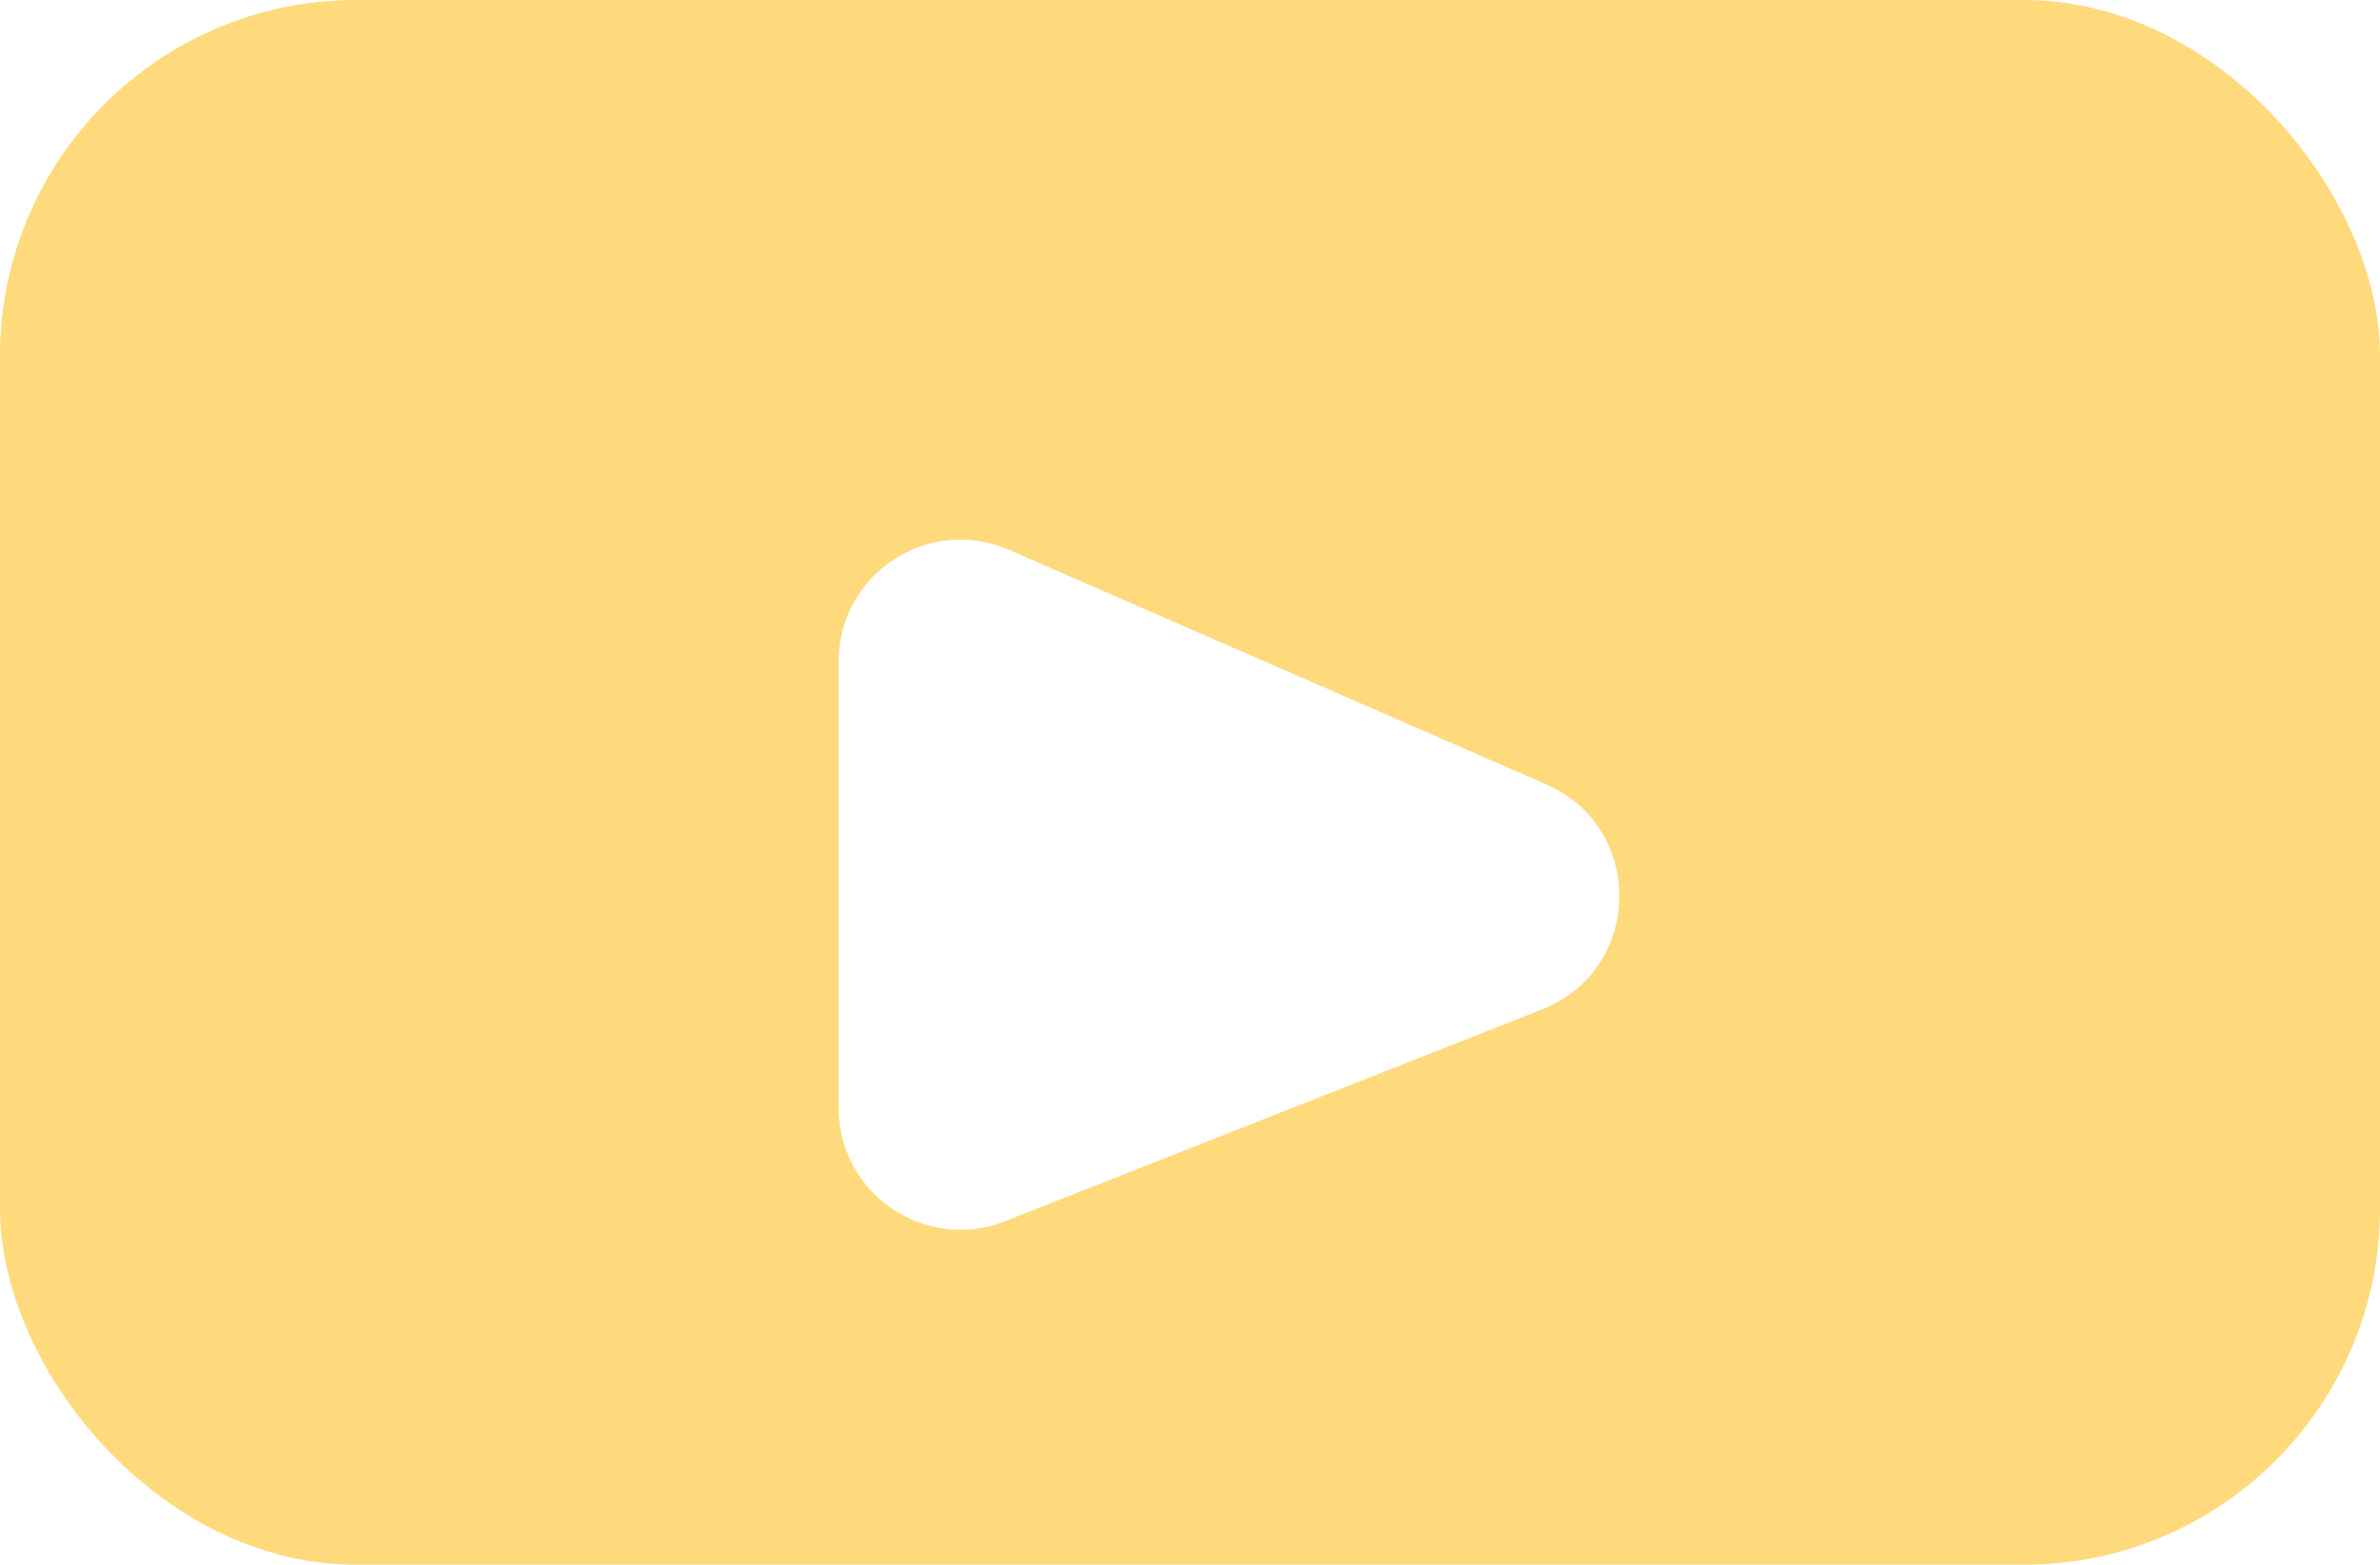 <?xml version="1.0" encoding="UTF-8"?> <svg xmlns="http://www.w3.org/2000/svg" width="254" height="167" viewBox="0 0 254 167" fill="none"><rect width="254" height="167" rx="38" fill="#FEDA7D"></rect><g filter="url(#filter0_di_2529_122)"><path d="M89.5 62.606C89.5 53.235 99.114 46.942 107.702 50.692L165.019 75.719C175.621 80.349 175.349 95.481 164.587 99.726L107.27 122.336C98.74 125.702 89.5 119.414 89.5 110.243L89.5 62.606Z" fill="white"></path></g><defs><filter id="filter0_di_2529_122" x="85.5" y="49.59" width="91.317" height="81.668" filterUnits="userSpaceOnUse" color-interpolation-filters="sRGB"><feFlood flood-opacity="0" result="BackgroundImageFix"></feFlood><feColorMatrix in="SourceAlpha" type="matrix" values="0 0 0 0 0 0 0 0 0 0 0 0 0 0 0 0 0 0 127 0" result="hardAlpha"></feColorMatrix><feOffset dy="4"></feOffset><feGaussianBlur stdDeviation="2"></feGaussianBlur><feComposite in2="hardAlpha" operator="out"></feComposite><feColorMatrix type="matrix" values="0 0 0 0 0 0 0 0 0 0 0 0 0 0 0 0 0 0 0.25 0"></feColorMatrix><feBlend mode="normal" in2="BackgroundImageFix" result="effect1_dropShadow_2529_122"></feBlend><feBlend mode="normal" in="SourceGraphic" in2="effect1_dropShadow_2529_122" result="shape"></feBlend><feColorMatrix in="SourceAlpha" type="matrix" values="0 0 0 0 0 0 0 0 0 0 0 0 0 0 0 0 0 0 127 0" result="hardAlpha"></feColorMatrix><feOffset dy="4"></feOffset><feGaussianBlur stdDeviation="2"></feGaussianBlur><feComposite in2="hardAlpha" operator="arithmetic" k2="-1" k3="1"></feComposite><feColorMatrix type="matrix" values="0 0 0 0 0 0 0 0 0 0 0 0 0 0 0 0 0 0 0.25 0"></feColorMatrix><feBlend mode="normal" in2="shape" result="effect2_innerShadow_2529_122"></feBlend></filter></defs></svg> 